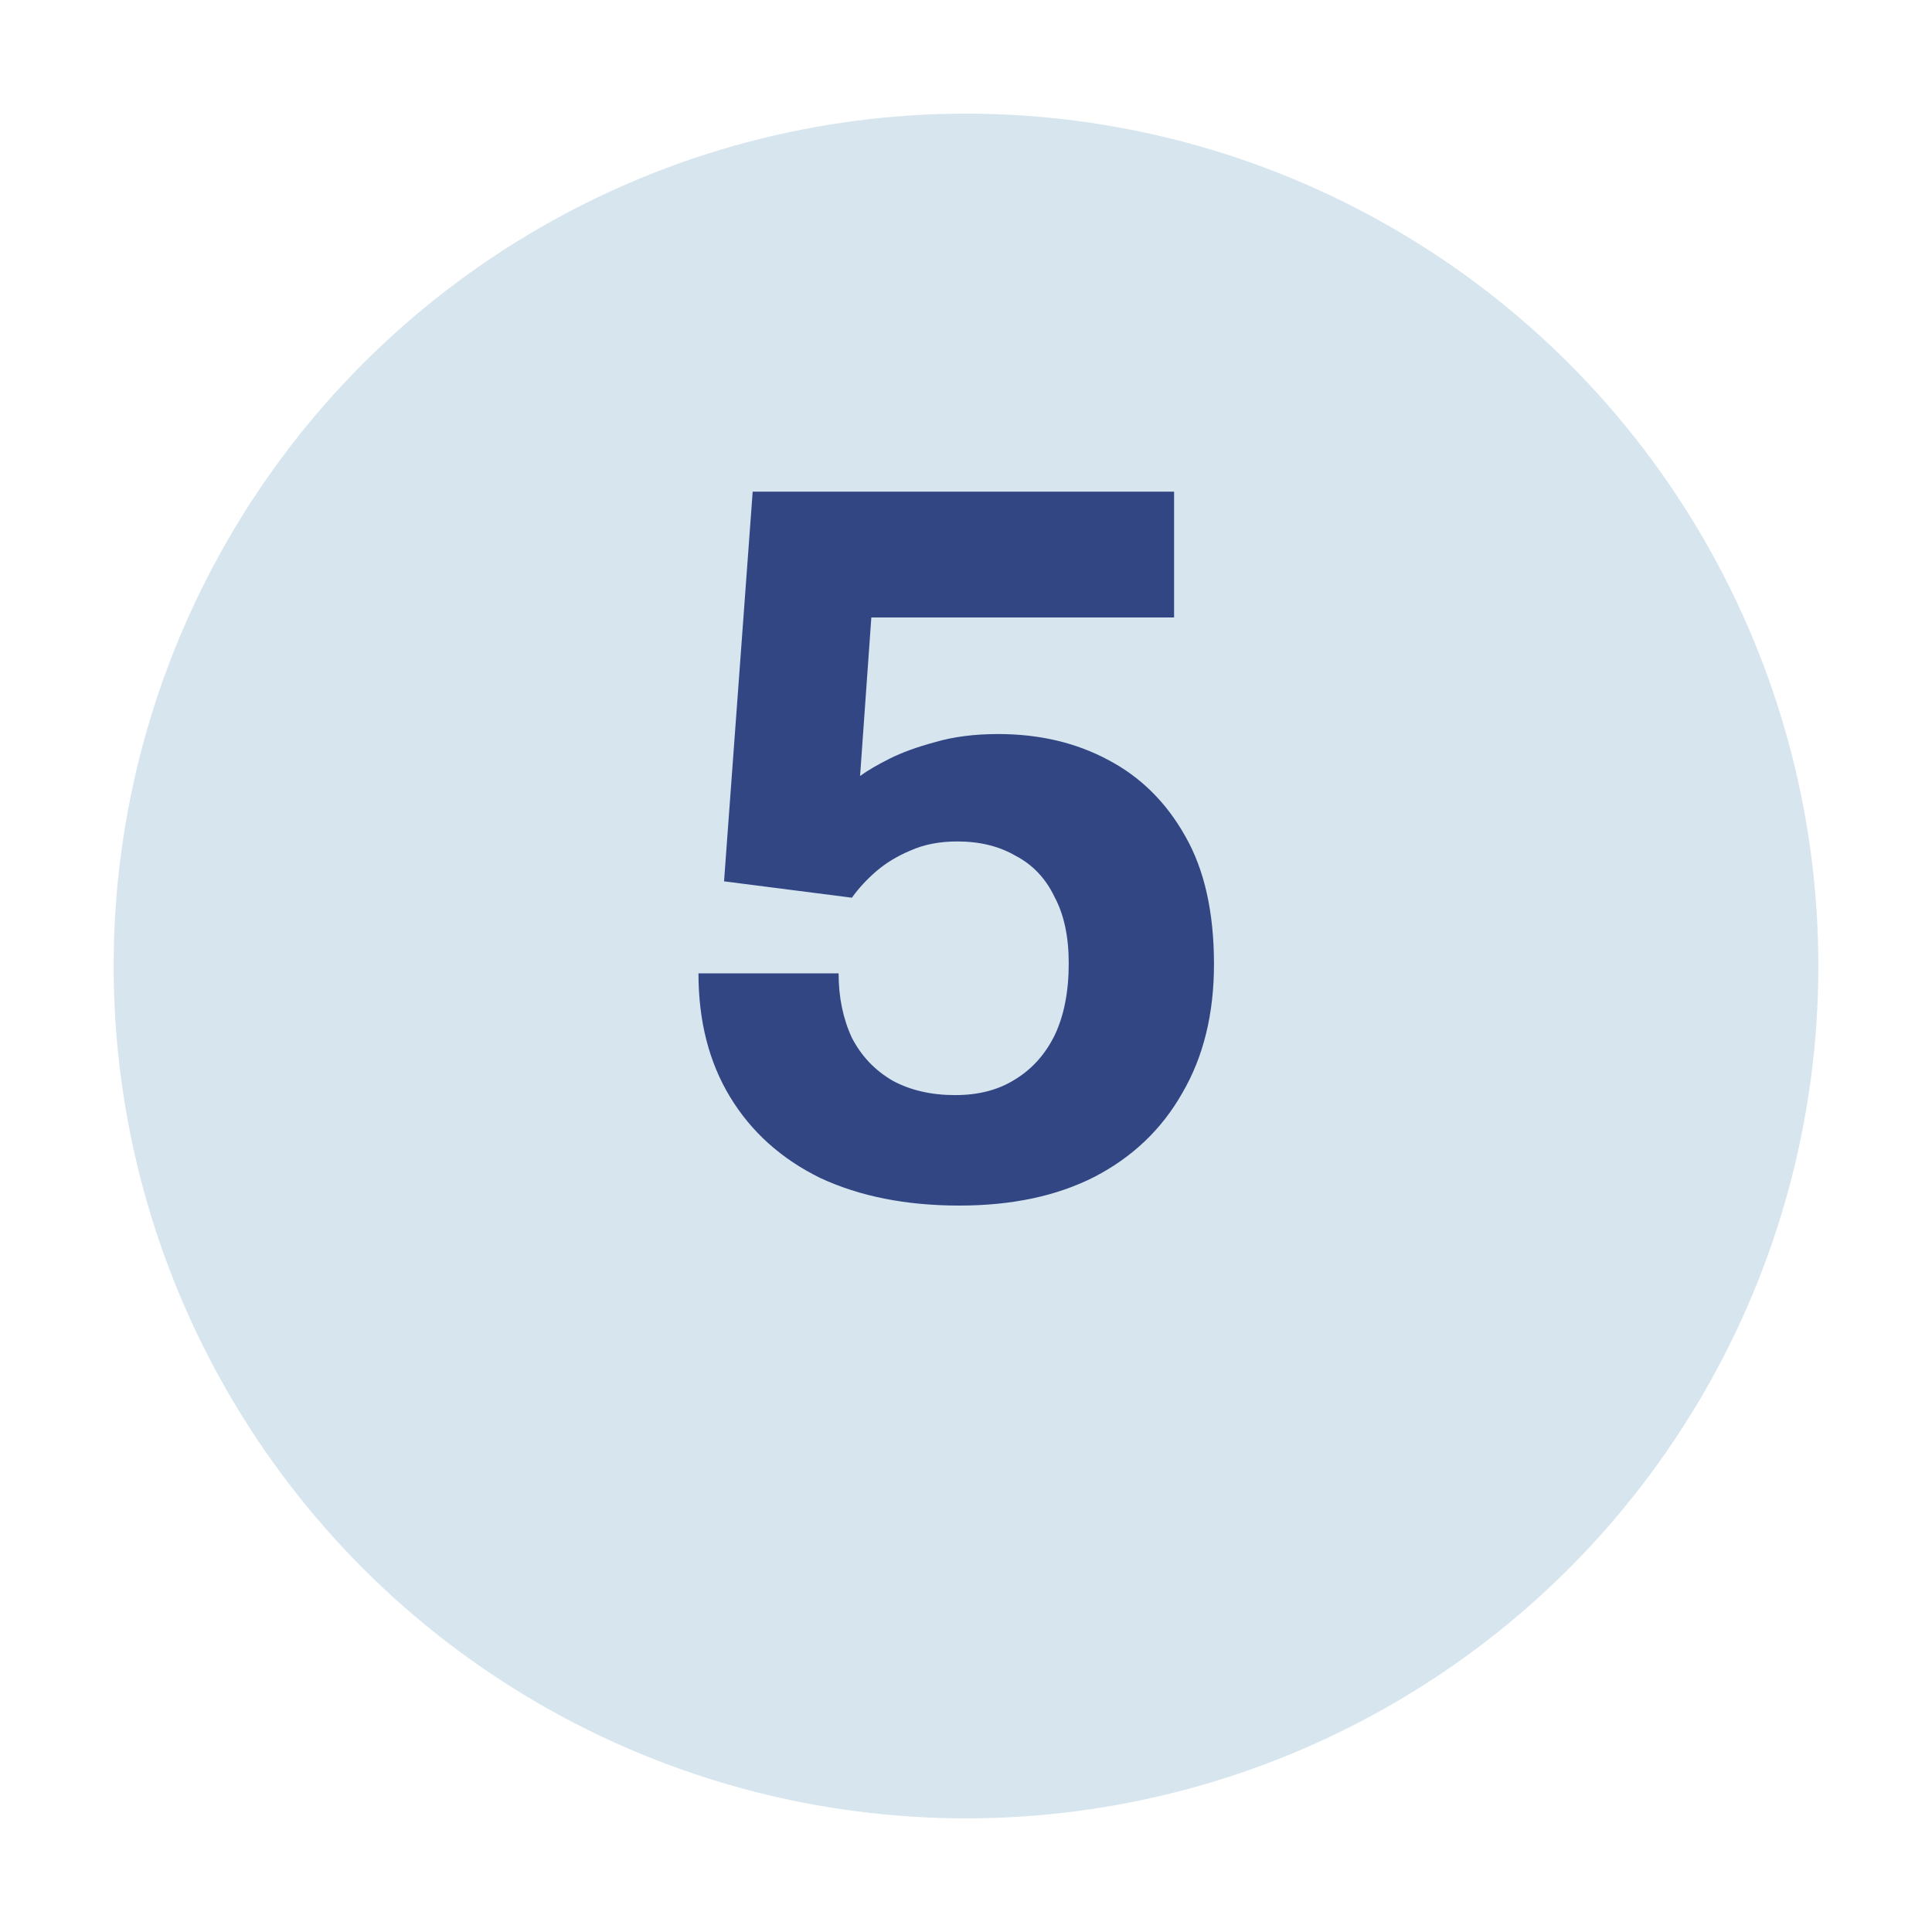 <svg width="68" height="68" viewBox="0 0 68 68" fill="none" xmlns="http://www.w3.org/2000/svg">
<g filter="url(#filter0_d_13_580)">
<circle cx="34" cy="30" r="30" fill="#D6E5EE"/>
</g>
<path d="M33.764 42.432C31.892 42.432 30.26 42.108 28.868 41.46C27.5 40.788 26.444 39.84 25.7 38.616C24.956 37.392 24.584 35.94 24.584 34.26H29.516C29.516 35.1 29.672 35.856 29.984 36.528C30.32 37.176 30.8 37.68 31.424 38.04C32.048 38.376 32.78 38.544 33.62 38.544C34.436 38.544 35.132 38.364 35.708 38.004C36.308 37.644 36.776 37.128 37.112 36.456C37.448 35.76 37.616 34.908 37.616 33.9C37.616 32.964 37.448 32.184 37.112 31.56C36.8 30.912 36.344 30.432 35.744 30.12C35.168 29.784 34.484 29.616 33.692 29.616C33.068 29.616 32.516 29.724 32.036 29.94C31.58 30.132 31.184 30.372 30.848 30.66C30.512 30.948 30.224 31.26 29.984 31.596L25.484 31.02L26.492 17.304H41.324V21.732H30.668L30.272 27.312C30.536 27.12 30.884 26.916 31.316 26.7C31.748 26.484 32.276 26.292 32.9 26.124C33.548 25.932 34.292 25.836 35.132 25.836C36.572 25.836 37.856 26.136 38.984 26.736C40.136 27.336 41.048 28.236 41.72 29.436C42.392 30.612 42.728 32.112 42.728 33.936C42.728 35.688 42.356 37.2 41.612 38.472C40.892 39.744 39.86 40.728 38.516 41.424C37.196 42.096 35.612 42.432 33.764 42.432Z" fill="#324684"/>
<defs>
<filter id="filter0_d_13_580" x="0" y="0" width="68" height="68" filterUnits="userSpaceOnUse" color-interpolation-filters="sRGB">
<feFlood flood-opacity="0" result="BackgroundImageFix"/>
<feColorMatrix in="SourceAlpha" type="matrix" values="0 0 0 0 0 0 0 0 0 0 0 0 0 0 0 0 0 0 127 0" result="hardAlpha"/>
<feOffset dy="4"/>
<feGaussianBlur stdDeviation="2"/>
<feComposite in2="hardAlpha" operator="out"/>
<feColorMatrix type="matrix" values="0 0 0 0 0 0 0 0 0 0 0 0 0 0 0 0 0 0 0.25 0"/>
<feBlend mode="normal" in2="BackgroundImageFix" result="effect1_dropShadow_13_580"/>
<feBlend mode="normal" in="SourceGraphic" in2="effect1_dropShadow_13_580" result="shape"/>
</filter>
</defs>
</svg>
